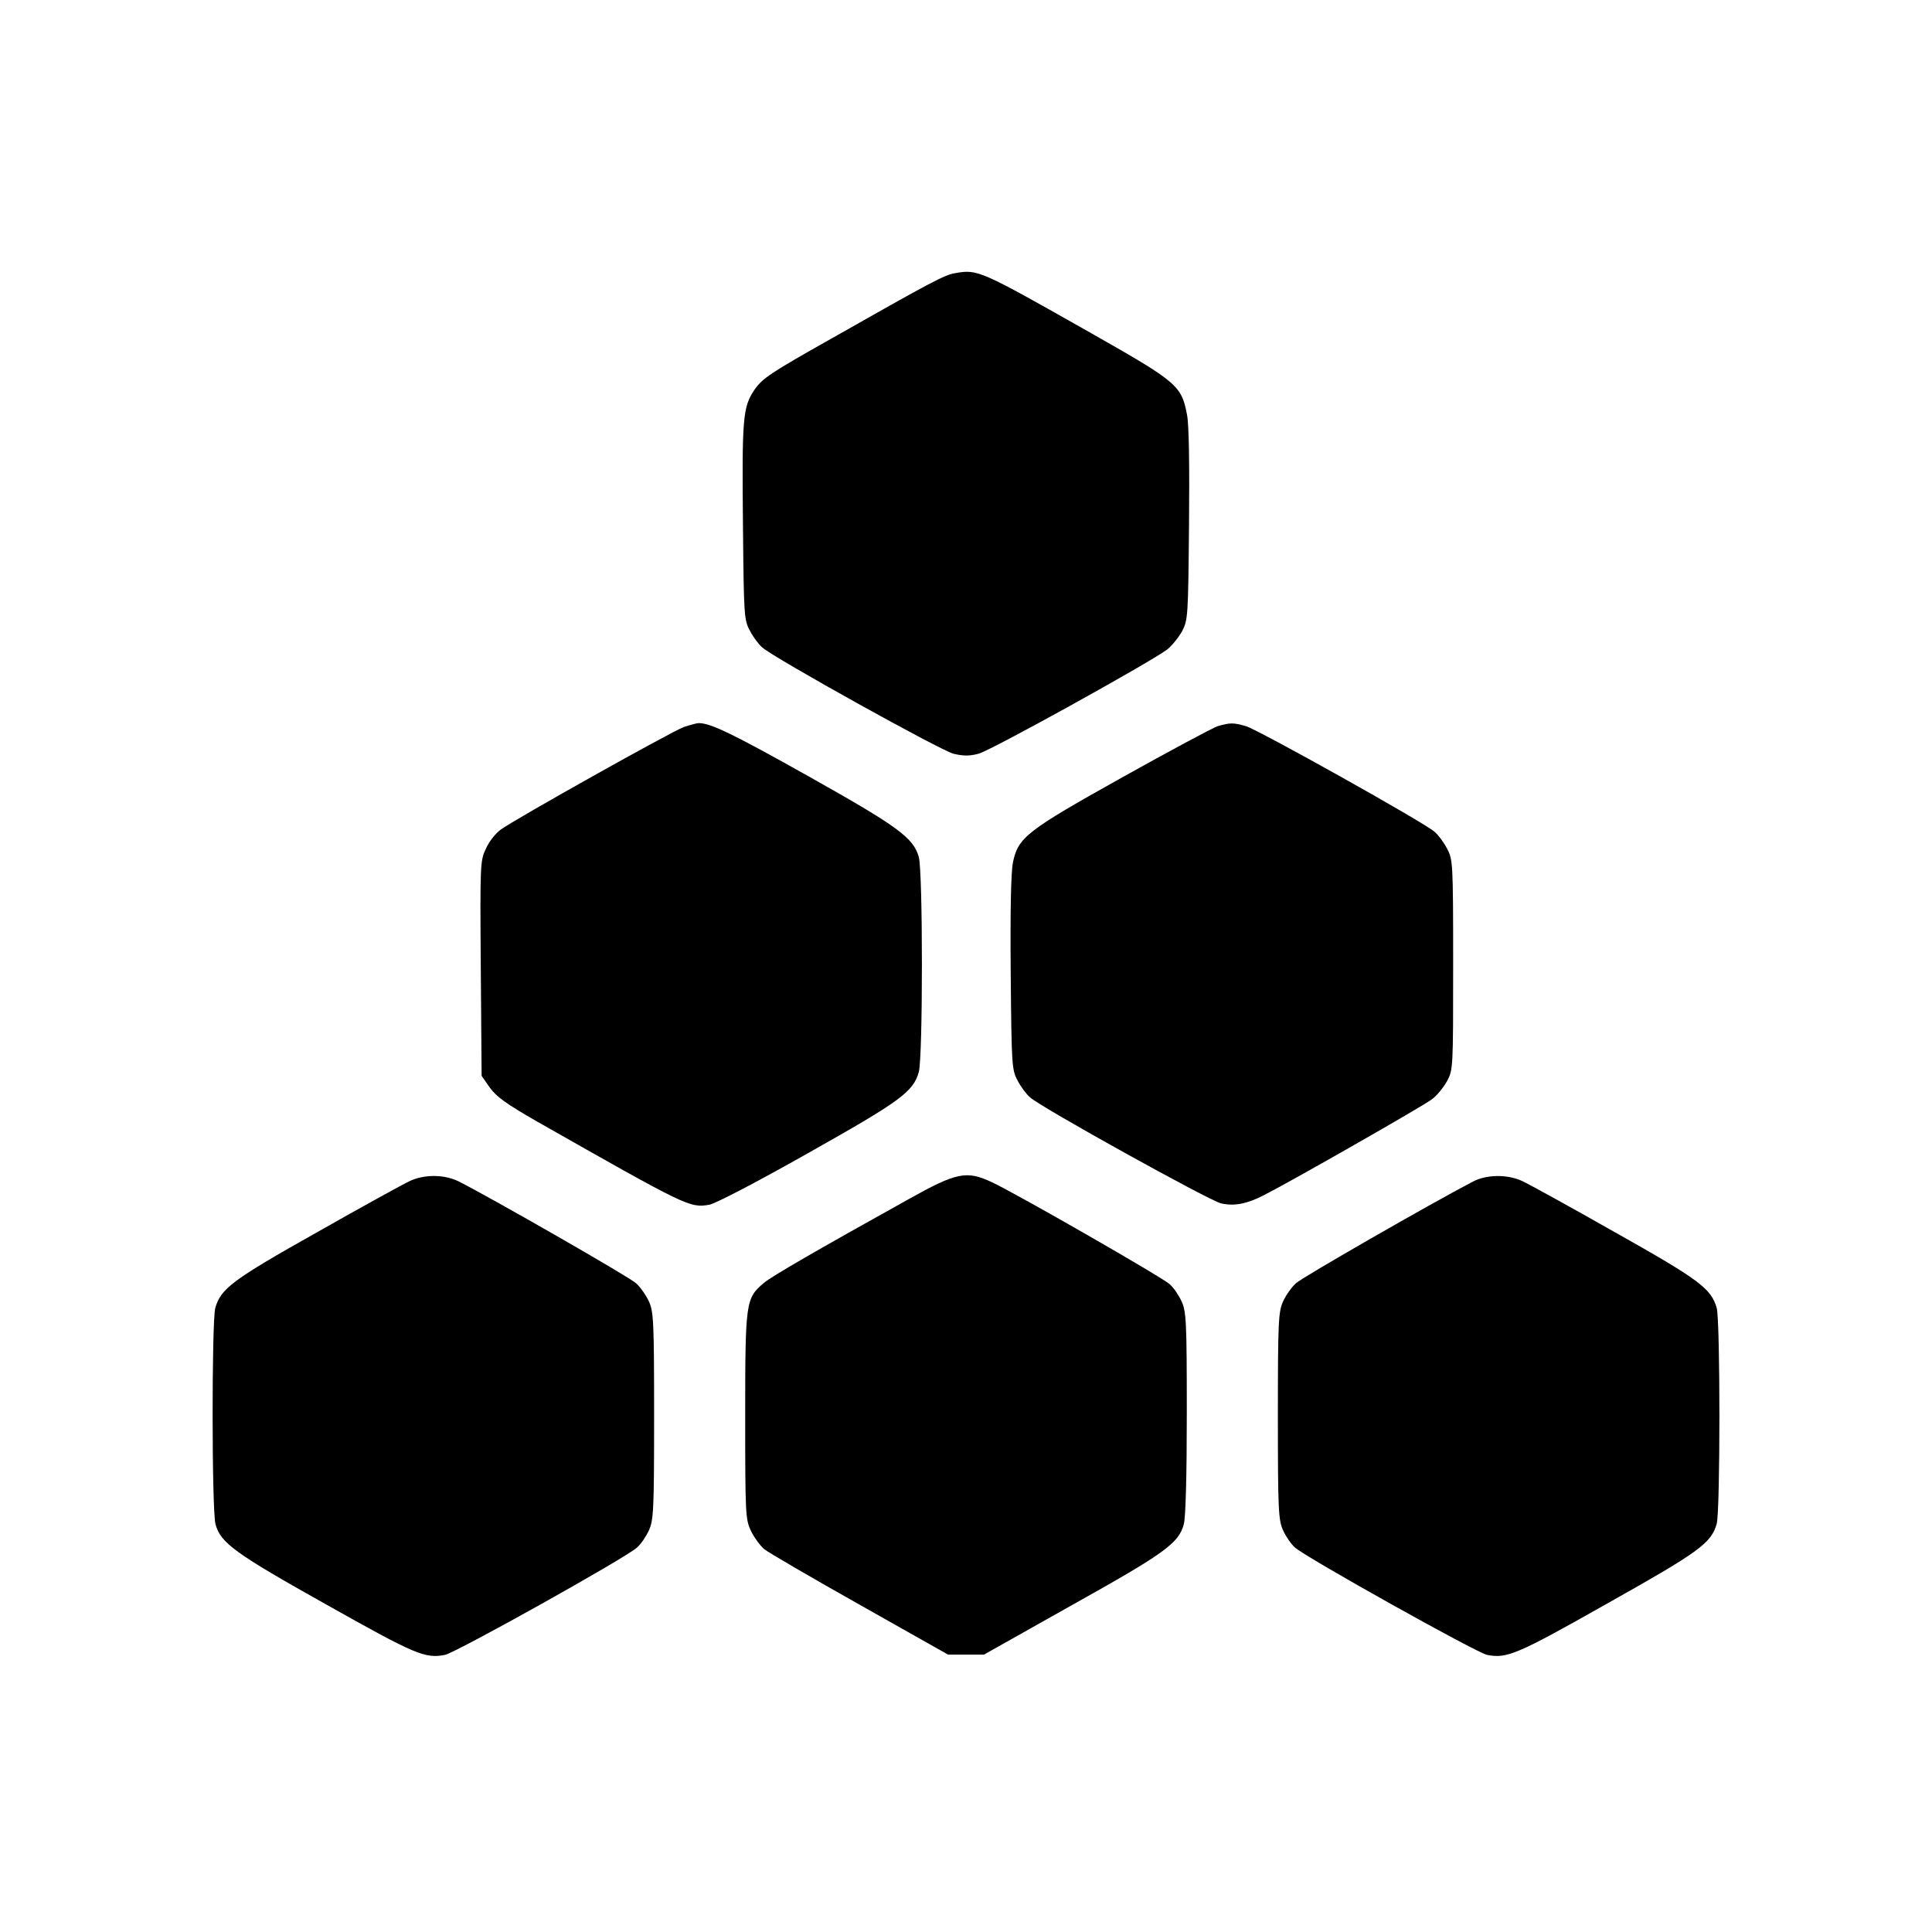 <?xml version="1.0" standalone="no"?>
<!DOCTYPE svg PUBLIC "-//W3C//DTD SVG 20010904//EN"
 "http://www.w3.org/TR/2001/REC-SVG-20010904/DTD/svg10.dtd">
<svg version="1.0" xmlns="http://www.w3.org/2000/svg"
 width="700pt" height="700pt" viewBox="0 0 700 700"
 preserveAspectRatio="xMidYMid meet">
<g transform="translate(0,700) scale(0.1,-0.1)"
fill="#000000" stroke="none">
<path d="M3459 6010 c-38 -7 -77 -27 -449 -238 -220 -124 -248 -143 -277 -185
-42 -63 -45 -101 -41 -502 3 -315 4 -332 25 -370 11 -22 32 -50 45 -61 41 -37
645 -373 693 -385 34 -8 56 -9 90 0 44 11 618 329 683 377 18 14 42 44 55 67
21 41 22 52 25 383 2 216 0 363 -7 400 -20 107 -34 119 -346 296 -408 231
-412 233 -496 218z"/>
<path d="M2478 4366 c-43 -15 -619 -338 -664 -372 -18 -13 -42 -43 -53 -68
-21 -43 -22 -53 -19 -434 l3 -390 30 -43 c24 -33 60 -59 170 -122 546 -310
554 -314 625 -302 22 4 174 83 356 186 336 189 383 223 403 295 15 54 15 725
0 779 -20 70 -75 110 -399 292 -278 156 -357 194 -400 193 -8 -1 -31 -7 -52
-14z"/>
<path d="M4412 4369 c-18 -6 -173 -89 -345 -185 -349 -195 -378 -218 -397
-309 -7 -36 -10 -172 -8 -402 3 -334 4 -350 25 -388 11 -22 32 -50 45 -61 41
-37 649 -374 692 -384 48 -11 94 -2 156 30 95 48 577 323 608 347 18 13 42 43
55 66 22 41 22 48 22 422 0 370 -1 381 -22 420 -11 22 -32 50 -45 61 -36 33
-641 371 -684 383 -45 13 -57 13 -102 0z"/>
<path d="M1485 2721 c-22 -10 -173 -93 -335 -185 -308 -173 -350 -205 -370
-275 -13 -49 -13 -735 1 -784 18 -67 70 -105 402 -291 322 -181 357 -196 429
-182 38 7 658 353 696 389 14 12 33 40 43 62 17 37 19 72 19 415 0 344 -2 378
-19 415 -10 22 -31 52 -47 66 -25 23 -521 307 -641 368 -52 26 -124 27 -178 2z"/>
<path d="M3290 2654 c-329 -183 -492 -277 -522 -302 -66 -56 -68 -66 -68 -481
0 -359 1 -376 21 -418 11 -23 33 -53 48 -66 15 -12 171 -103 347 -202 l319
-180 65 0 65 0 320 180 c335 187 386 224 404 292 7 23 11 179 11 403 0 334 -2
368 -19 405 -10 22 -29 50 -43 62 -25 24 -557 329 -643 369 -93 44 -128 37
-305 -62z"/>
<path d="M5335 2718 c-146 -76 -615 -345 -639 -367 -16 -14 -37 -44 -47 -66
-17 -37 -19 -71 -19 -415 0 -343 2 -378 19 -415 10 -22 29 -50 43 -62 38 -35
659 -382 696 -389 72 -14 108 1 435 186 335 188 377 219 397 289 13 48 13 734
0 782 -20 70 -62 102 -370 275 -162 92 -313 175 -335 185 -54 25 -130 24 -180
-3z"/>
</g>
</svg>